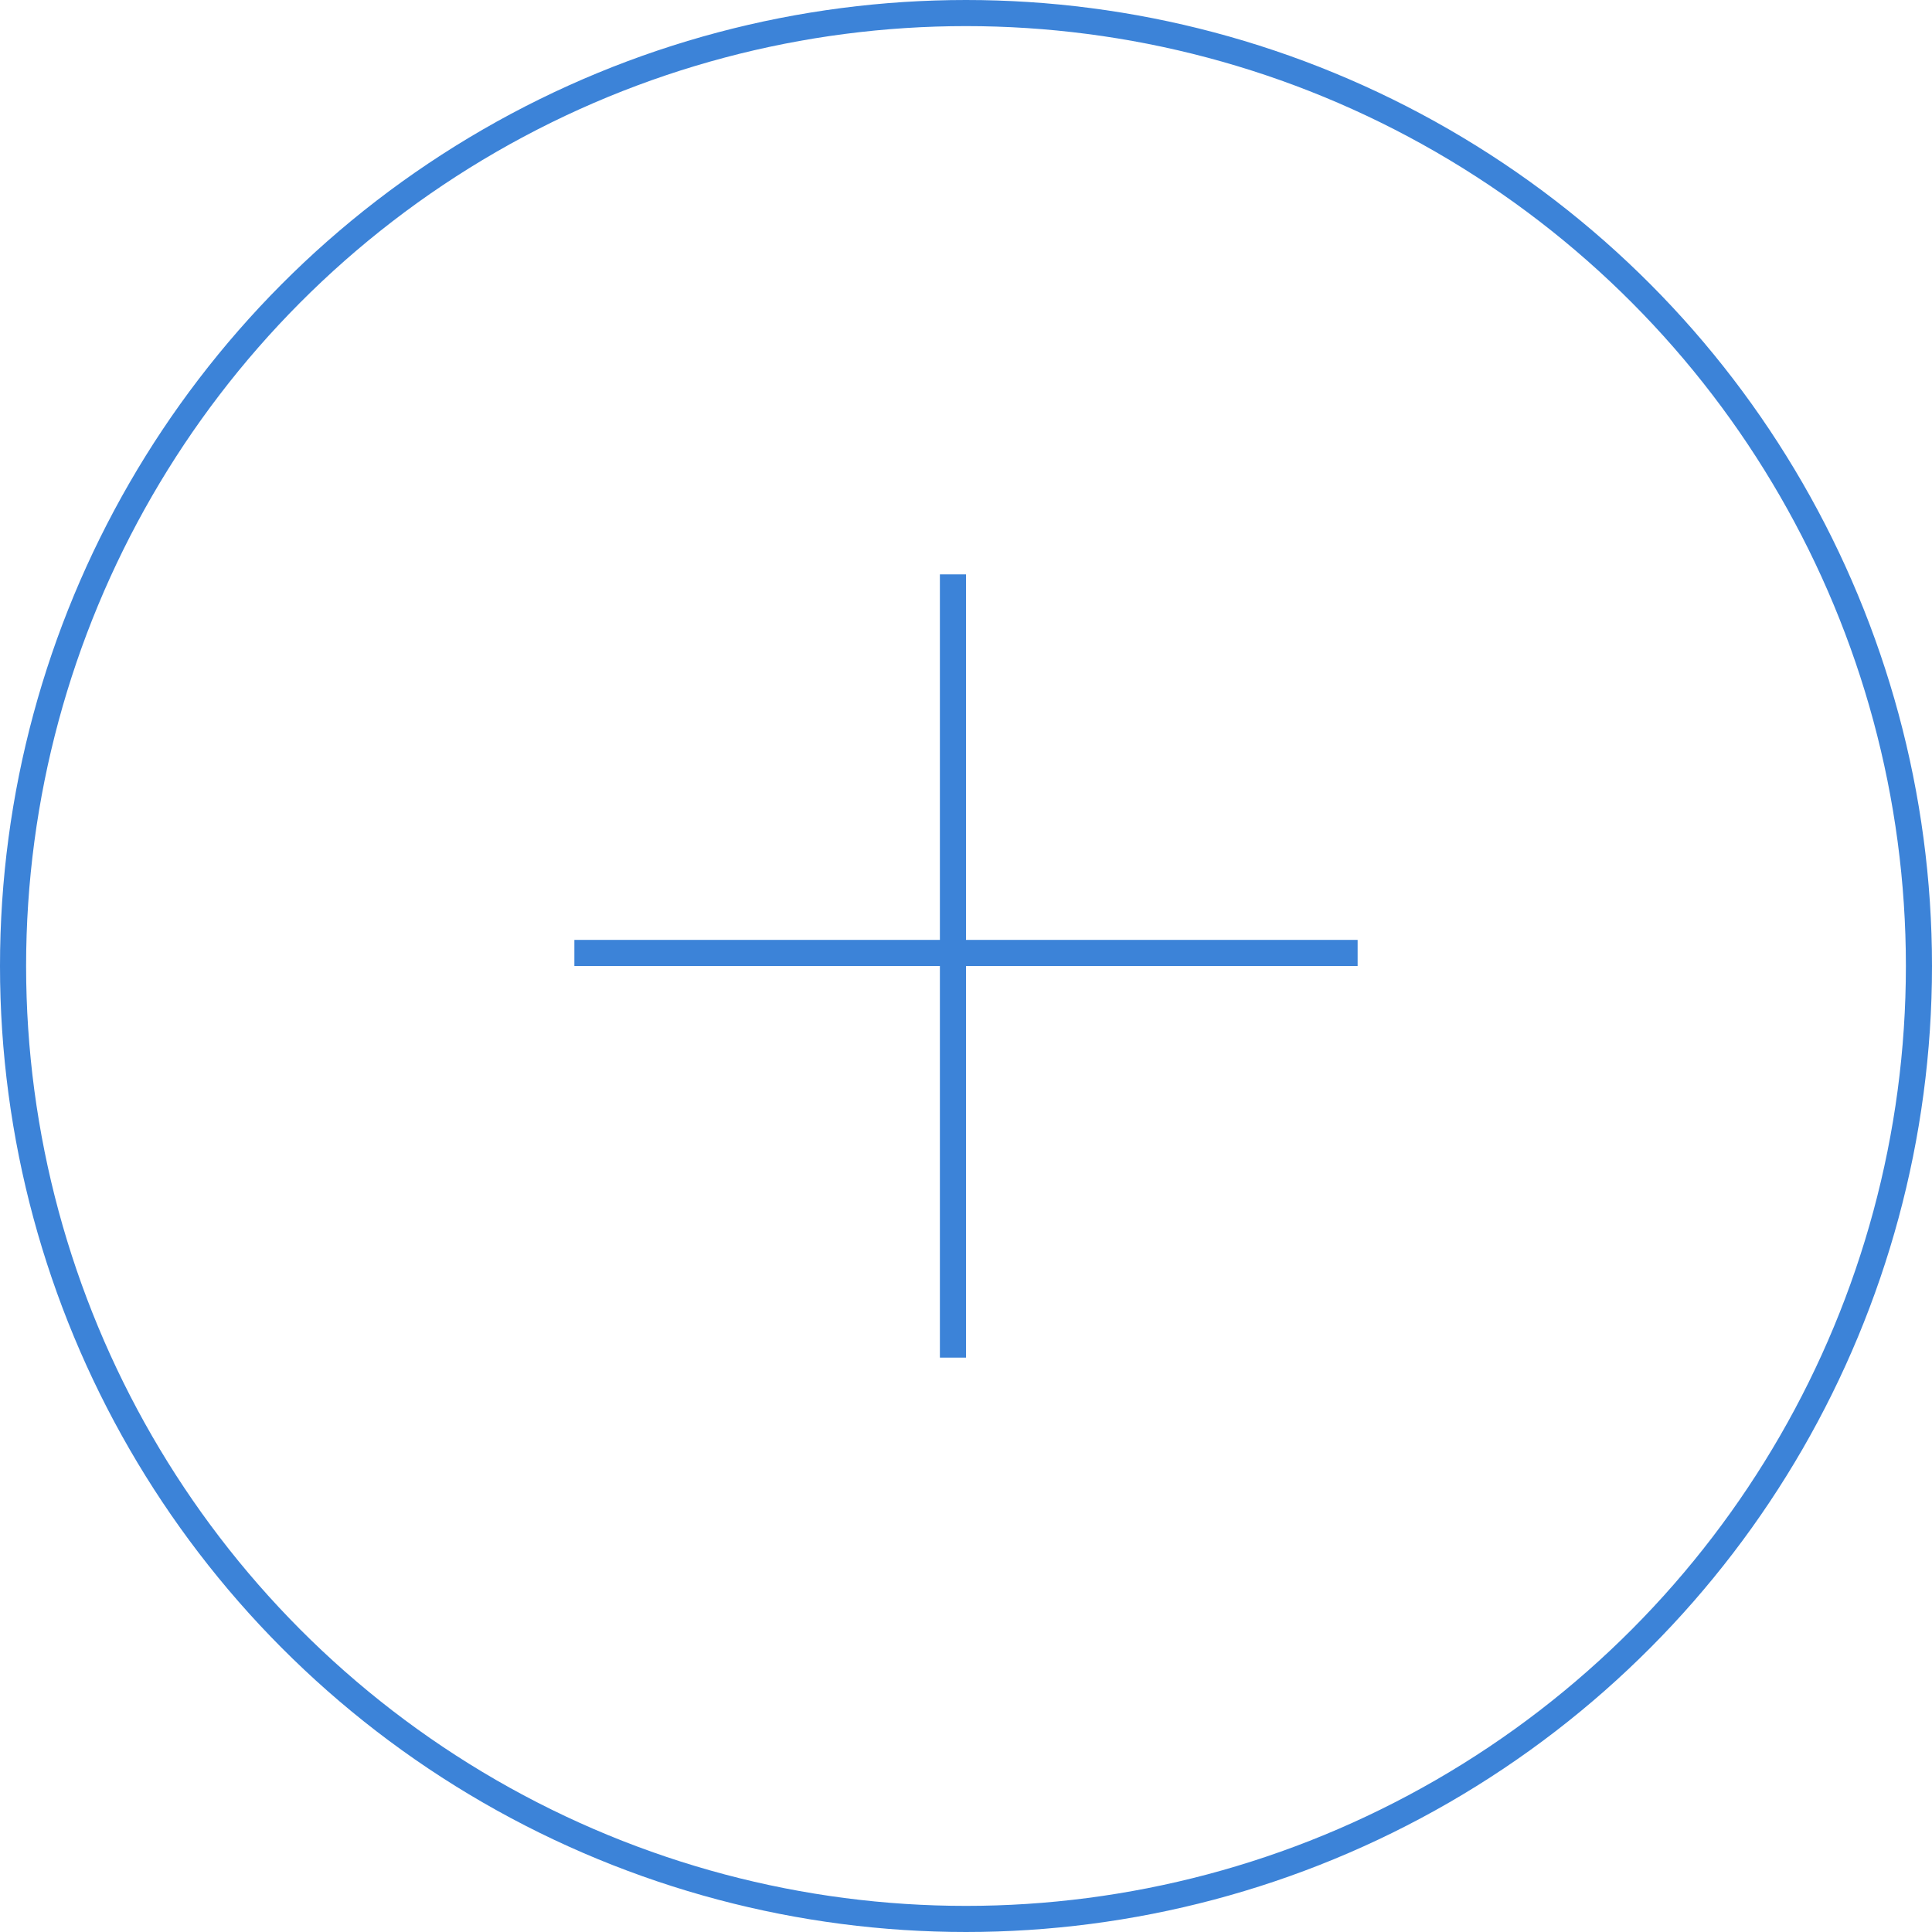 <?xml version="1.0" encoding="UTF-8"?> <svg xmlns="http://www.w3.org/2000/svg" width="74" height="74" viewBox="0 0 74 74" fill="none"><circle cx="37" cy="37" r="36.5" stroke="#3C83D8"></circle><line x1="22" y1="36.5" x2="52" y2="36.5" stroke="#3C83D8"></line><line x1="36.5" y1="52" x2="36.5" y2="22" stroke="#3C83D8"></line></svg> 